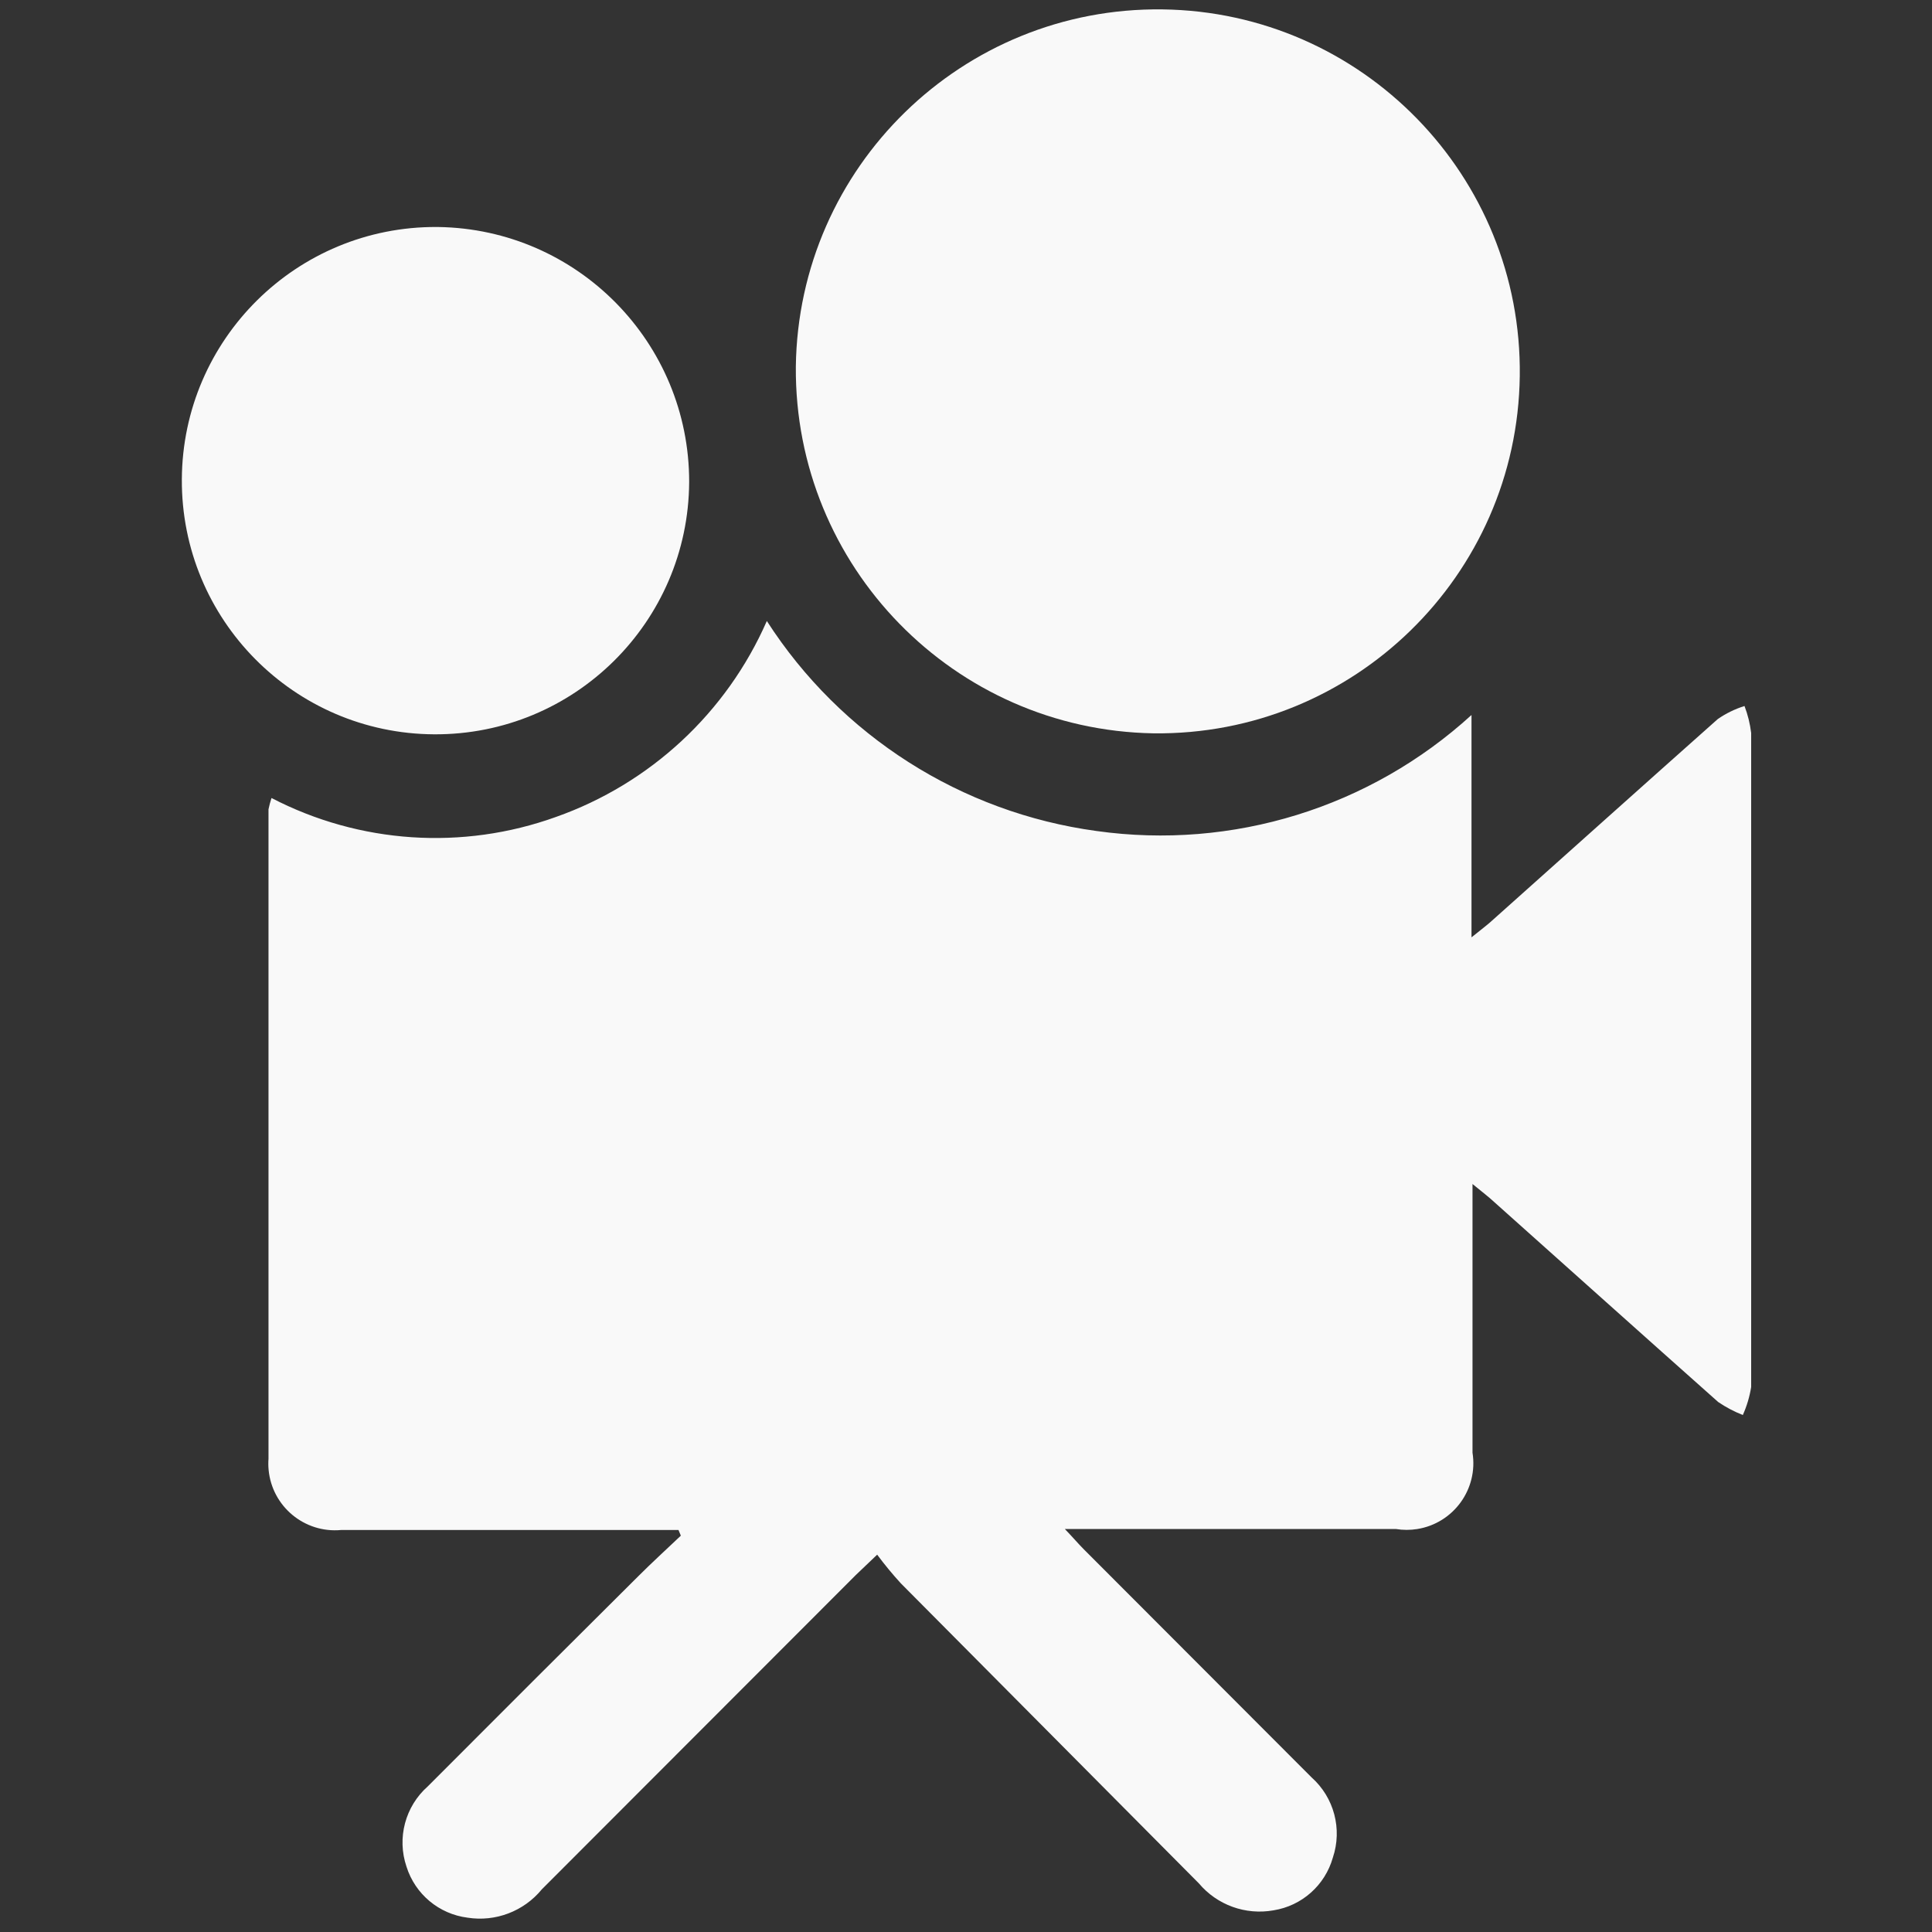 <?xml version="1.0" encoding="utf-8"?>
<!-- Generator: Adobe Illustrator 16.0.0, SVG Export Plug-In . SVG Version: 6.00 Build 0)  -->
<!DOCTYPE svg PUBLIC "-//W3C//DTD SVG 1.1//EN" "http://www.w3.org/Graphics/SVG/1.1/DTD/svg11.dtd">
<svg version="1.1" id="Layer_1" xmlns="http://www.w3.org/2000/svg" xmlns:xlink="http://www.w3.org/1999/xlink" x="0px" y="0px"
	 width="1080px" height="1080px" viewBox="0 0 1080 1080" enable-background="new 0 0 1080 1080" xml:space="preserve">
<rect x="0" y="0" width="1080" height="1080" fill="#333333" stroke="none"/>
<title>q3</title>
<g id="Layer_2">
	<g id="Layer_1-2">
		<path fill="#F9F9F9" d="M379.285,855.279H190.714c-20.493,1.909-38.654-13.155-40.563-33.649c-0.192-2.07-0.212-4.152-0.058-6.227
			c0-120.869,0-241.863,0-362.98c0.438-2.143,0.999-4.258,1.677-6.336c49.186,25.538,106.799,29.388,158.944,10.621
			c52.777-18.638,95.478-58.303,117.95-109.565c41.293,64.21,108.64,107.111,184.286,117.391
			c76.047,10.7,152.903-13.074,209.627-64.845v124.286c5.776-4.659,9.316-7.268,12.484-10.249
			c41.739-37.267,83.292-74.534,125.218-111.801c4.58-3.15,9.604-5.6,14.906-7.268c1.853,4.861,3.104,9.93,3.727,15.093
			c0,121.864,0,243.727,0,365.59c-0.86,5.398-2.427,10.661-4.658,15.652c-4.854-1.896-9.48-4.334-13.789-7.268
			c-41.925-37.267-83.478-74.534-125.217-111.801c-3.168-2.981-6.708-5.59-12.112-10.063v14.161c0,45.28,0,90.746,0,136.025
			c3.259,20.322-10.574,39.438-30.897,42.697c-3.962,0.635-8,0.626-11.959-0.026H595.248c4.658,4.845,7.453,8.198,10.621,11.366
			L733.136,993.54c12.621,11.224,17.315,28.901,11.926,44.907c-4.376,15.438-17.32,26.927-33.168,29.441
			c-15.61,2.793-31.525-2.961-41.739-15.094L503.572,885.093c-4.682-5.111-9.098-10.46-13.23-16.024l-11.925,11.366
			l-175.528,175.715c-10.059,12.279-25.872,18.308-41.553,15.838c-15.959-2.026-29.277-13.161-34.1-28.509
			c-5.441-16.005-0.739-33.711,11.926-44.907c39.131-39.255,78.385-78.447,117.764-117.577c7.64-7.64,15.839-15.094,23.665-22.547
			L379.285,855.279z"/>
		<path fill="#F9F9F9" d="M644.814,409.938C533.238,408,444.041,316.558,444.875,204.969C446.324,93.218,538.091,3.8,649.842,5.249
			s201.169,93.215,199.72,204.966C848.115,321.881,756.481,411.265,644.814,409.938z"/>
		<path fill="#F9F9F9" d="M385.248,269.441c-0.416,78.313-64.239,141.462-142.553,141.046S101.234,346.248,101.65,267.935
			s64.239-141.462,142.553-141.046c0.245,0.001,0.49,0.003,0.735,0.006C322.832,128.016,385.359,191.539,385.248,269.441z"/>
	</g>
</g>
</svg>
